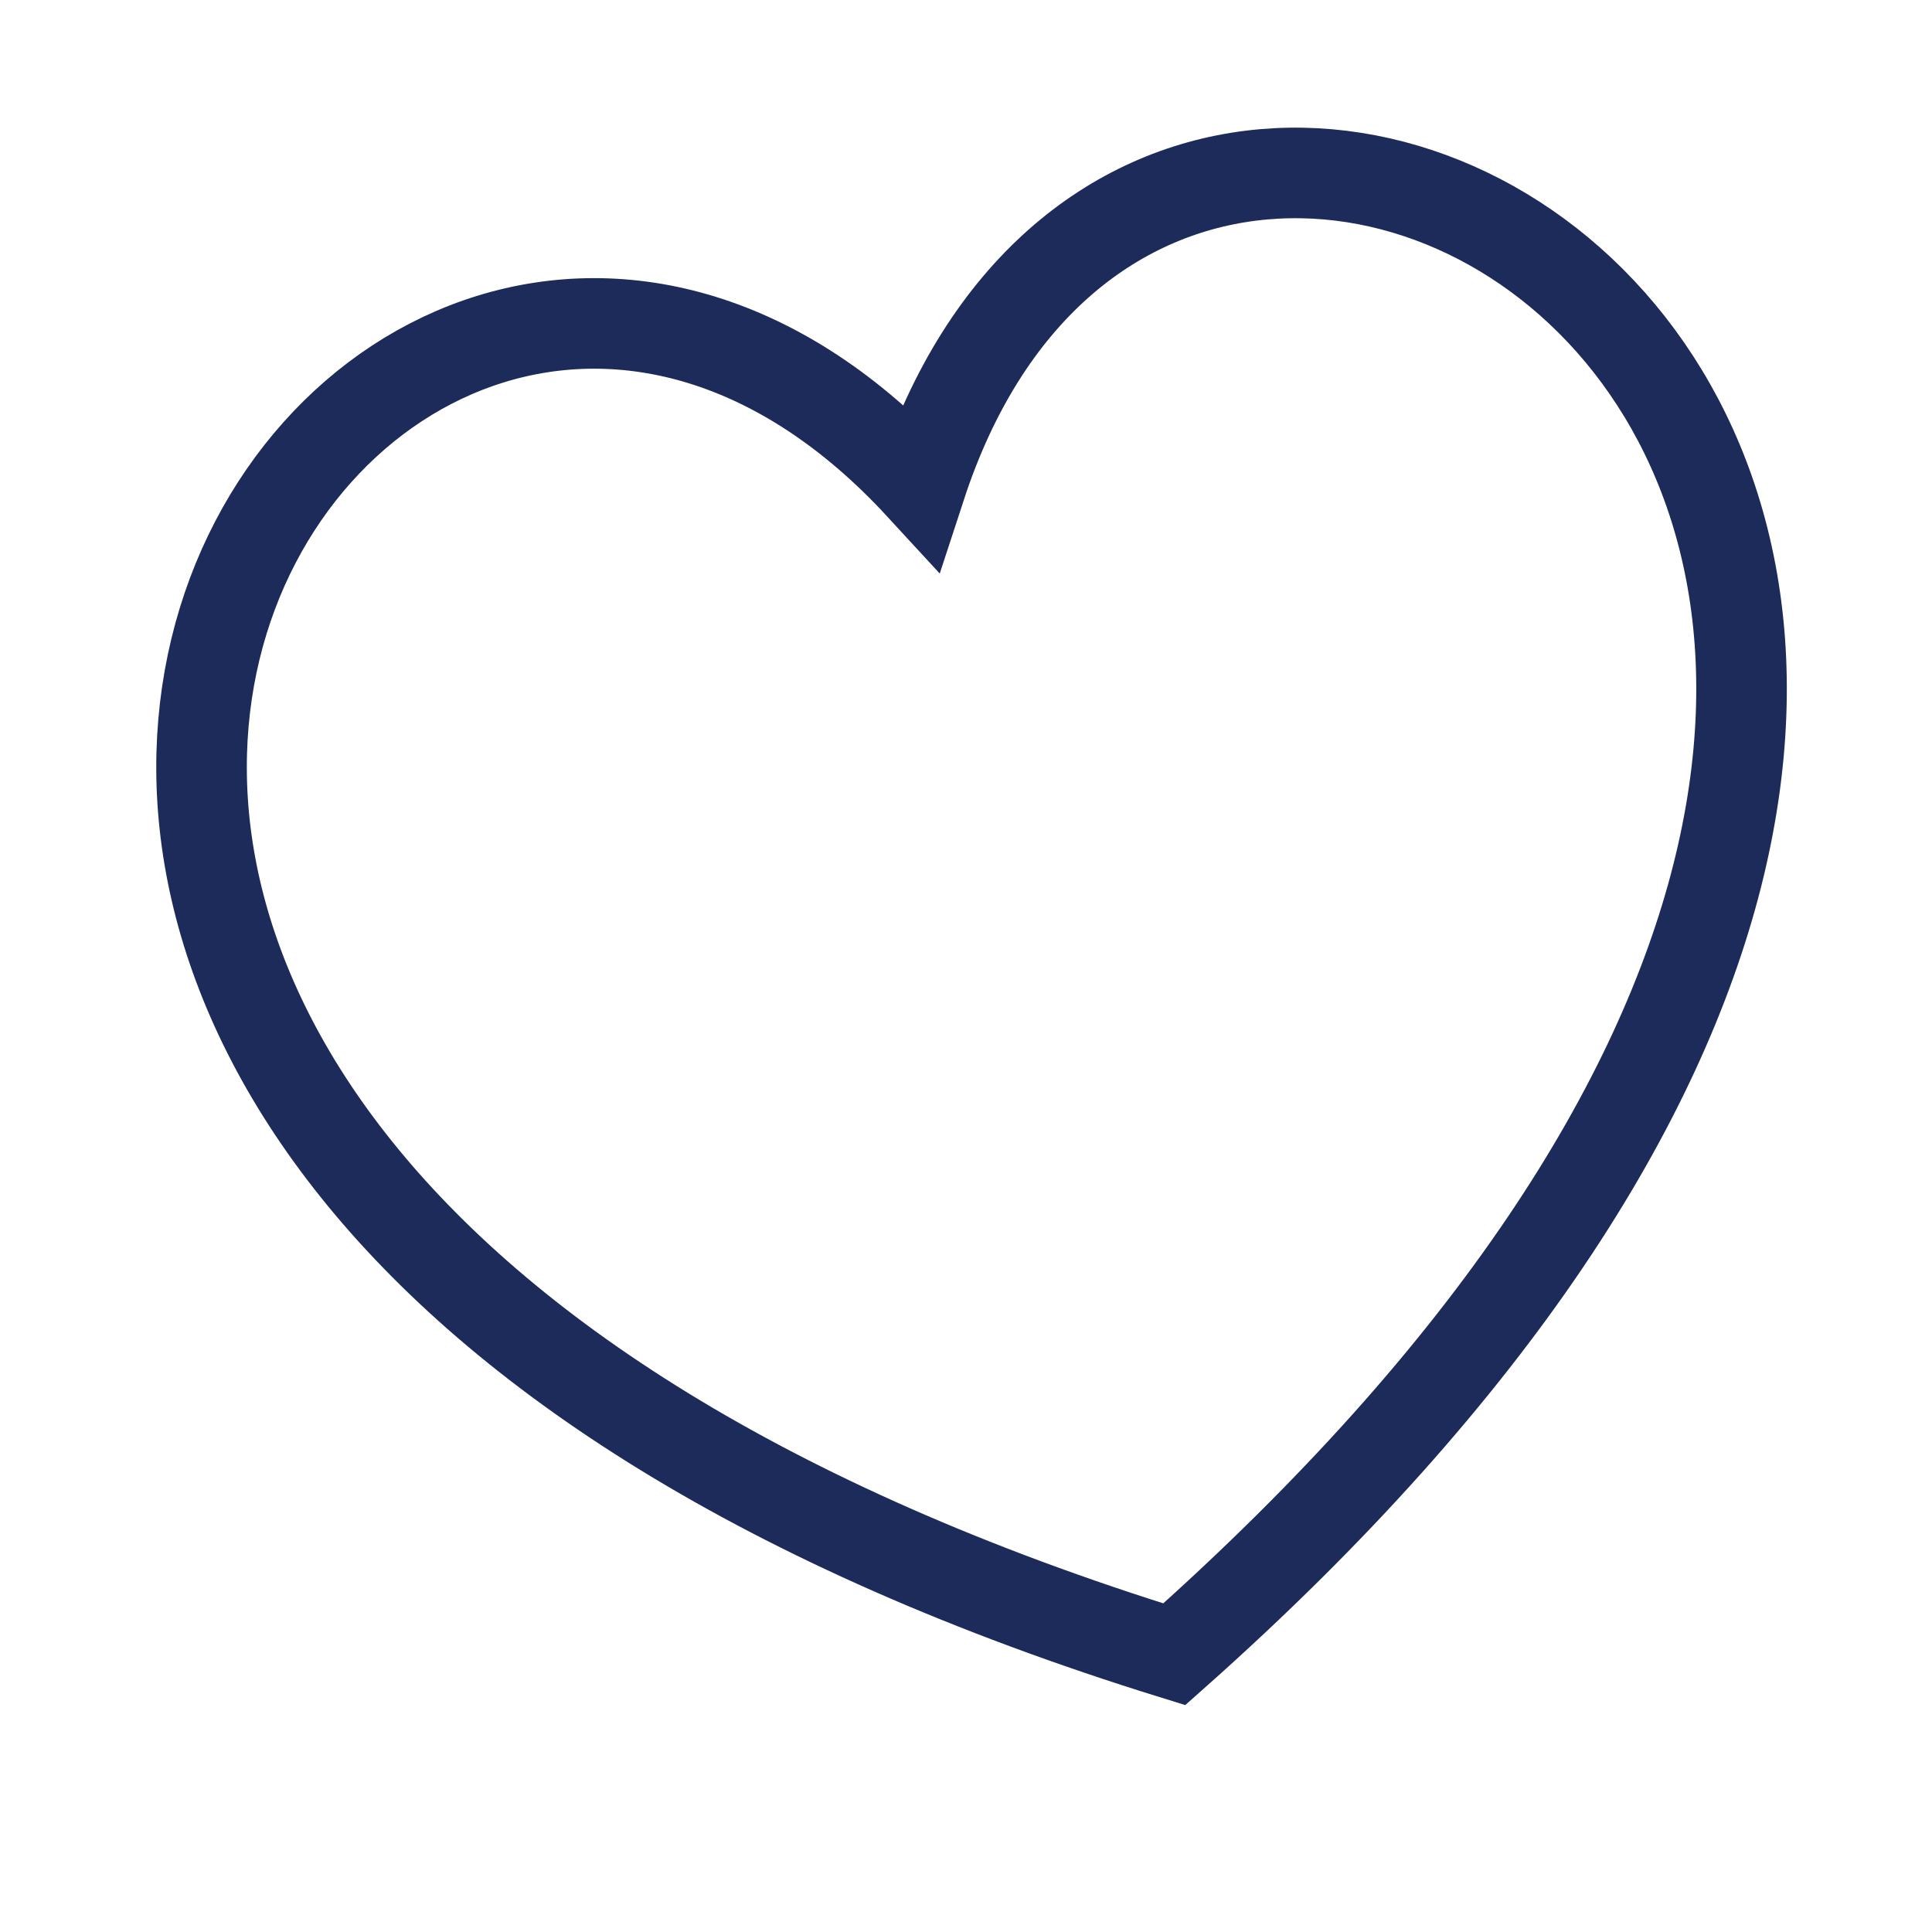 <svg version="1.2" xmlns="http://www.w3.org/2000/svg" viewBox="0 0 64 64" width="64" height="64"><style>.a{fill:none;stroke:#1C2B59;stroke-miterlimit:10;stroke-width:3}</style><path fill-rule="evenodd" class="a" d="m38.9 54.8c-54.9-17-27-58.9-8.4-38.7 8.5-26 51.3 0.6 8.4 38.7z"/></svg>